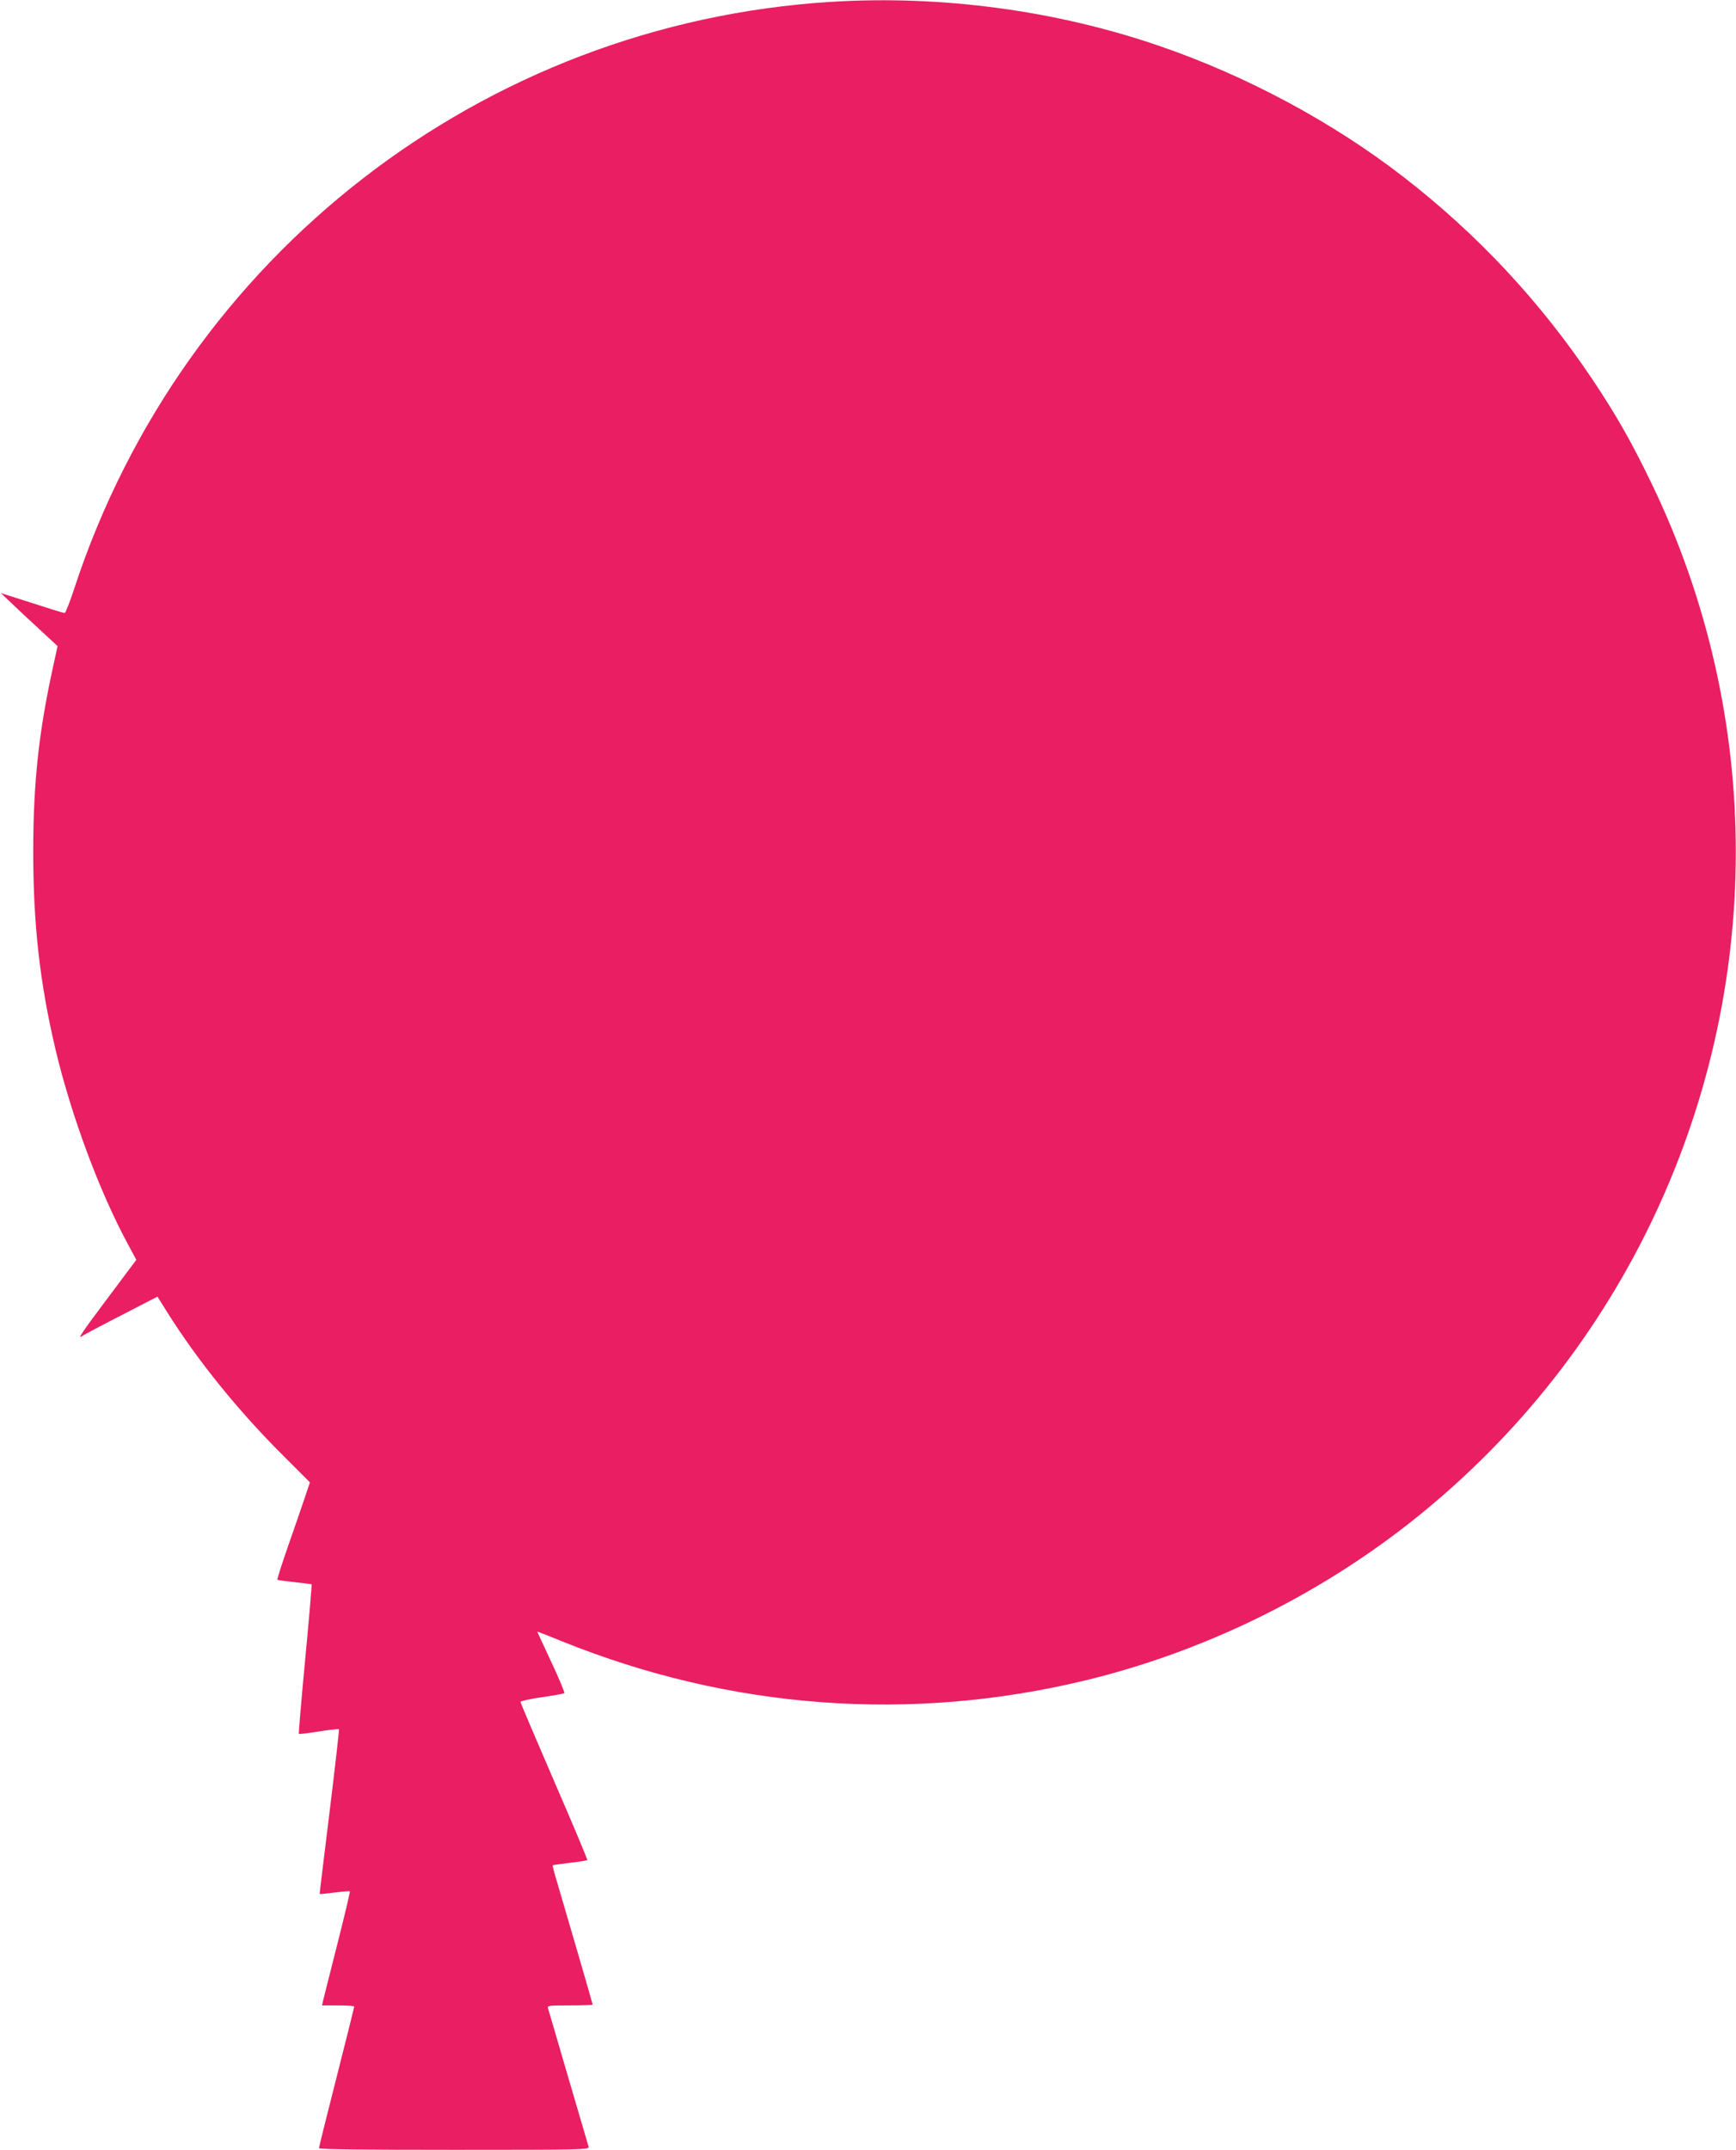 <?xml version="1.0" standalone="no"?>
<!DOCTYPE svg PUBLIC "-//W3C//DTD SVG 20010904//EN"
 "http://www.w3.org/TR/2001/REC-SVG-20010904/DTD/svg10.dtd">
<svg version="1.0" xmlns="http://www.w3.org/2000/svg"
 width="1034pt" height="1280pt" viewBox="0 0 1034 1280"
 preserveAspectRatio="xMidYMid meet">
<g transform="translate(0,1280) scale(0.1,-0.1)"
fill="#e91e63" stroke="none">
<path d="M4950 12789 c-2074 -129 -3856 -1509 -4507 -3491 -26 -81 -53 -148
-58 -148 -6 0 -94 27 -195 60 l-185 59 60 -57 c33 -32 109 -103 169 -158 l109
-101 -26 -119 c-86 -391 -119 -694 -119 -1104 0 -434 39 -782 133 -1180 93
-391 261 -844 431 -1158 l50 -93 -170 -227 c-155 -206 -186 -253 -150 -225 7
5 110 60 229 121 l217 112 58 -93 c185 -293 422 -586 695 -858 l155 -155 -32
-95 c-17 -51 -62 -181 -99 -287 -37 -106 -65 -195 -63 -198 3 -2 49 -8 103
-14 54 -6 100 -12 101 -13 2 -2 -15 -202 -38 -445 -23 -242 -40 -443 -38 -445
3 -3 57 4 120 14 63 10 116 16 119 13 2 -2 -23 -223 -56 -492 -33 -268 -60
-488 -59 -489 1 -1 41 3 89 9 48 6 90 9 91 7 2 -2 -31 -142 -74 -311 -43 -169
-81 -320 -85 -337 l-7 -31 96 0 c53 0 96 -3 96 -7 0 -3 -47 -192 -105 -420
-58 -227 -105 -417 -105 -423 0 -7 271 -10 806 -10 762 0 805 1 800 18 -3 9
-57 195 -121 412 -63 217 -118 403 -121 413 -5 16 6 17 130 17 75 0 136 2 136
5 0 6 -175 605 -216 743 -14 46 -24 85 -22 86 1 2 48 8 102 15 55 6 102 14
104 16 3 2 -86 213 -197 469 -110 255 -201 468 -201 473 0 5 57 18 128 28 70
10 130 21 133 24 4 3 -31 87 -77 185 -46 99 -84 180 -84 181 0 2 66 -24 147
-57 1002 -405 2078 -485 3121 -232 692 168 1356 490 1917 928 614 480 1105
1088 1444 1786 678 1399 680 3025 5 4418 -118 244 -208 402 -351 616 -312 464
-683 862 -1128 1206 -418 323 -930 598 -1445 775 -618 213 -1302 305 -1960
264z"/>
</g>
</svg>
